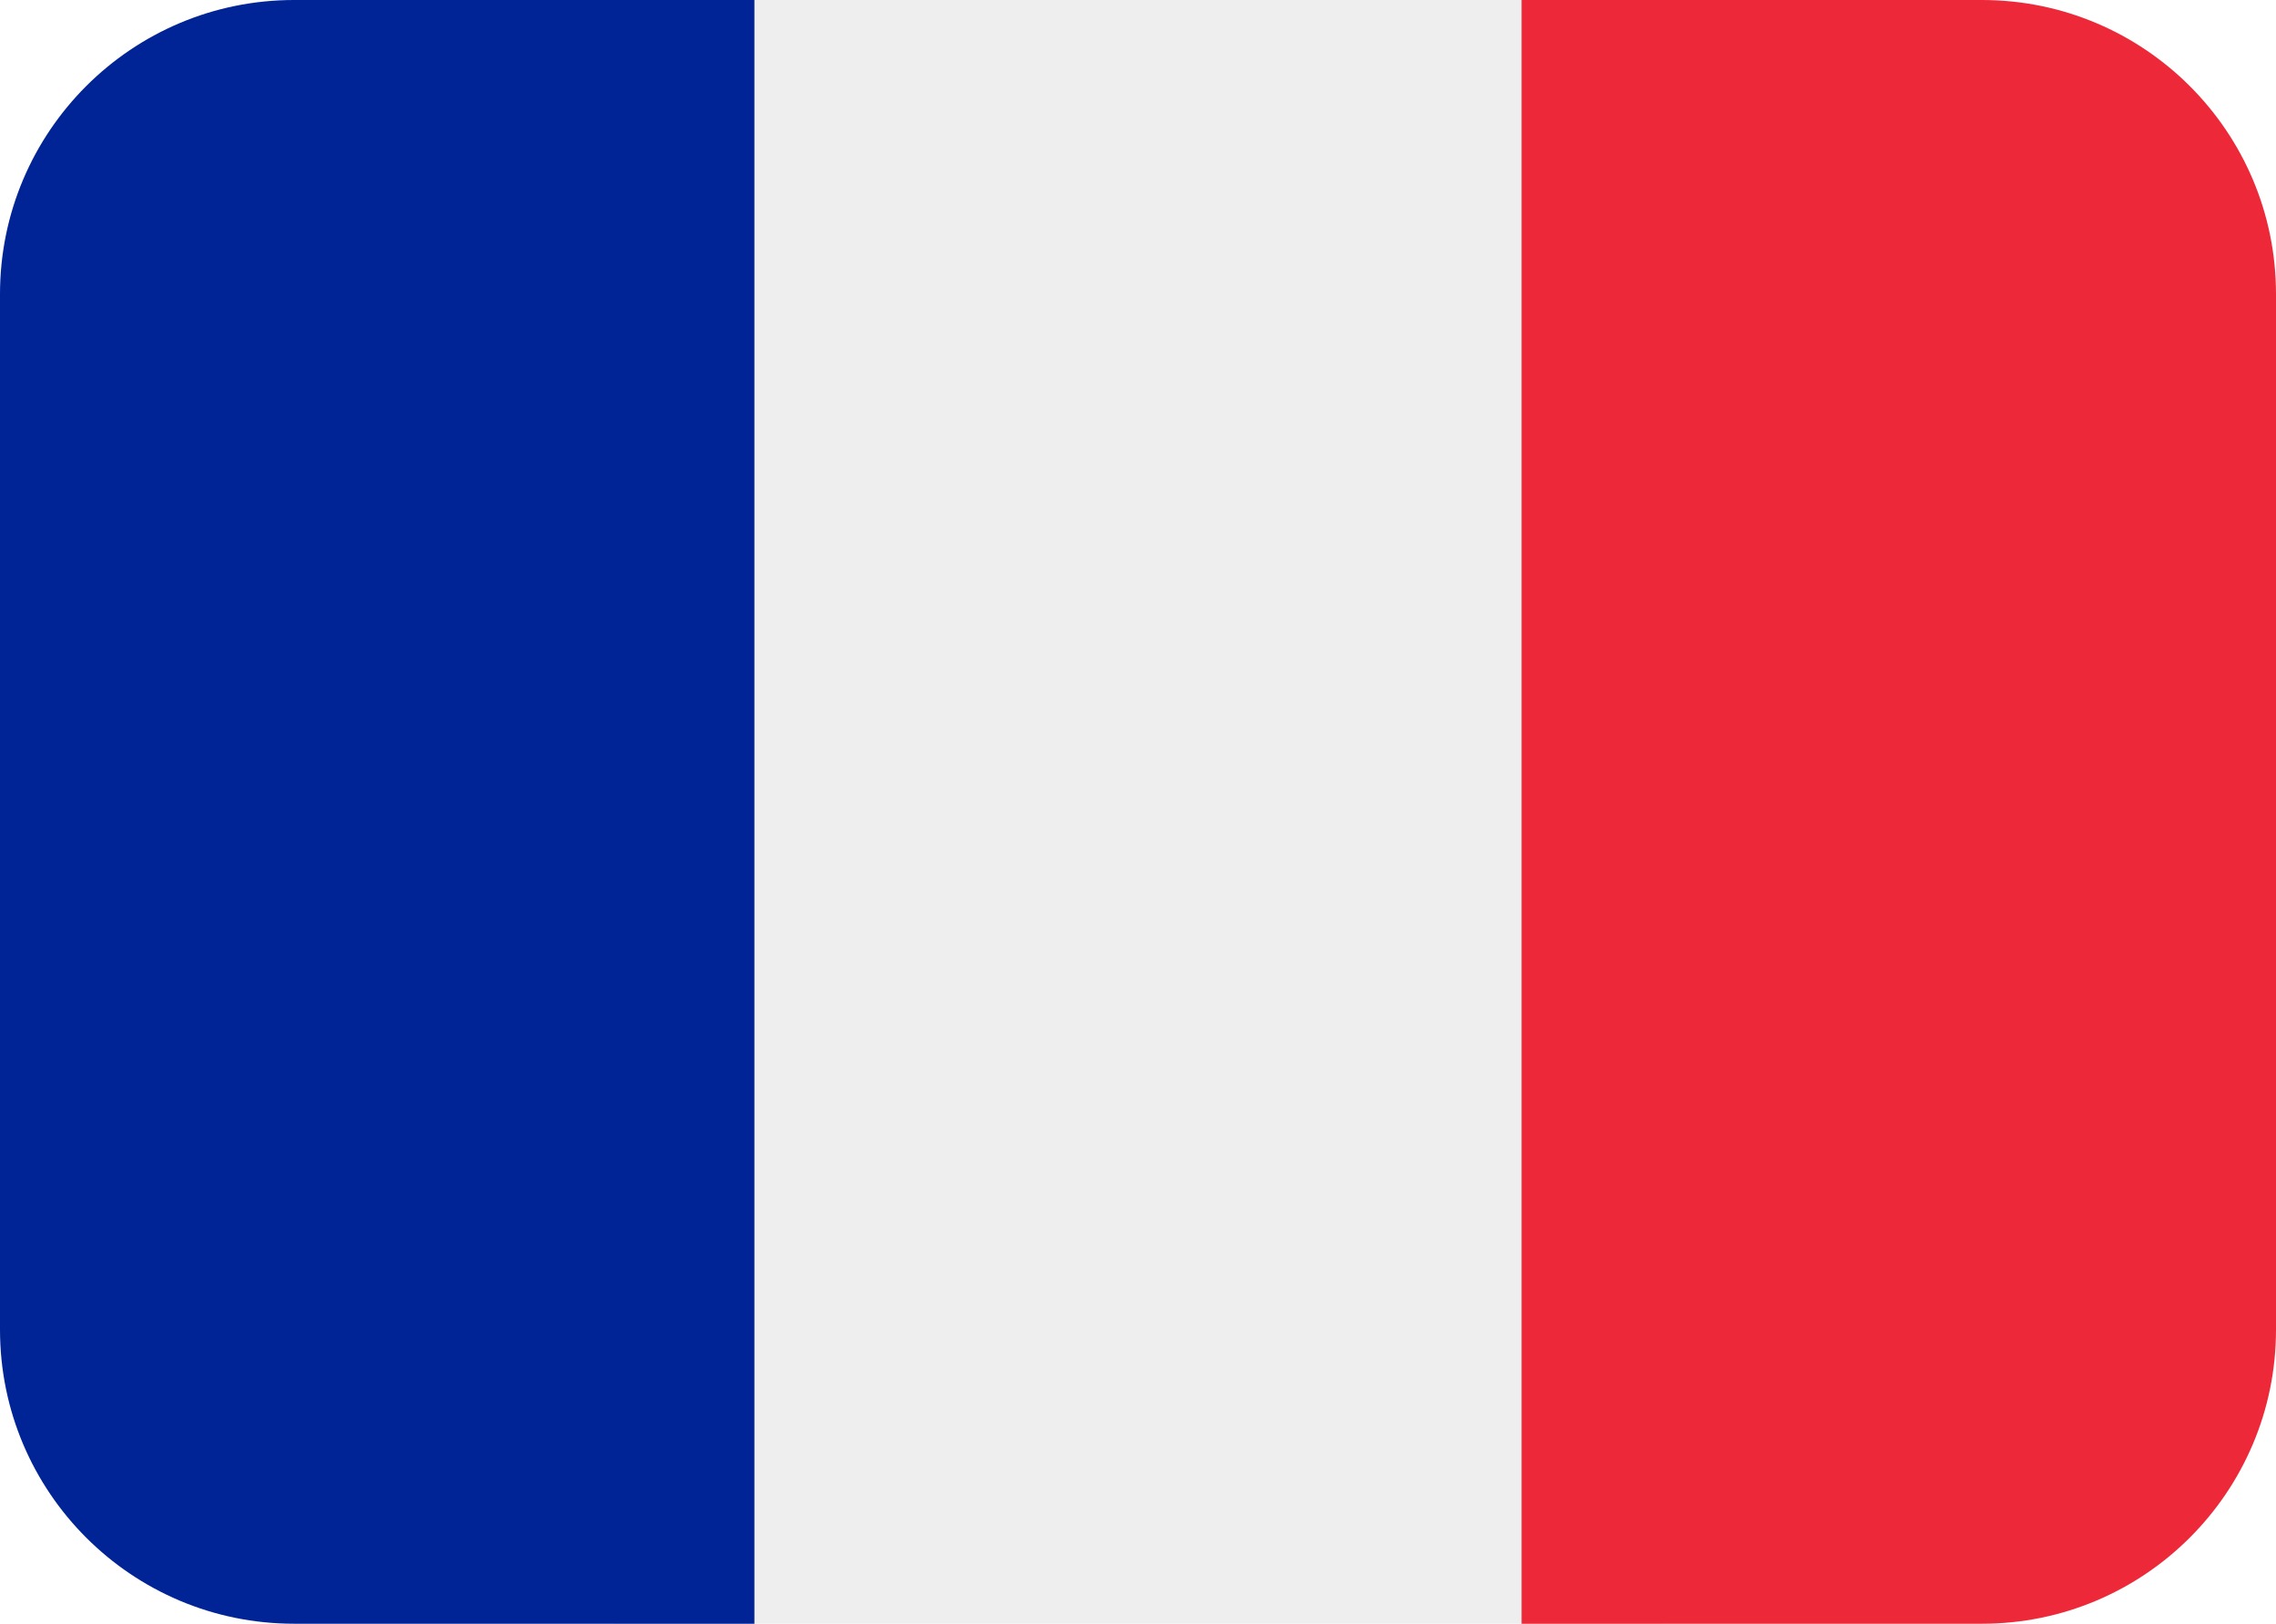<svg xmlns="http://www.w3.org/2000/svg" x="0px" y="0px" viewBox="0 0 178 127" style="enable-background:new 0 0 178 127;" xml:space="preserve">
<rect x="48" style="fill:#EEEEEE;" width="82" height="127"/>
<path style="fill:#002495;" d="M59,0v127H23c-12.7,0-23-10.3-23-23V23C0,10.3,10.3,0,23,0H59z"/>
<path style="fill:#ED2939;" d="M178,23v81c0,12.7-10.3,23-23,23h-36V0h36C167.7,0,178,10.3,178,23z"/>
</svg>
